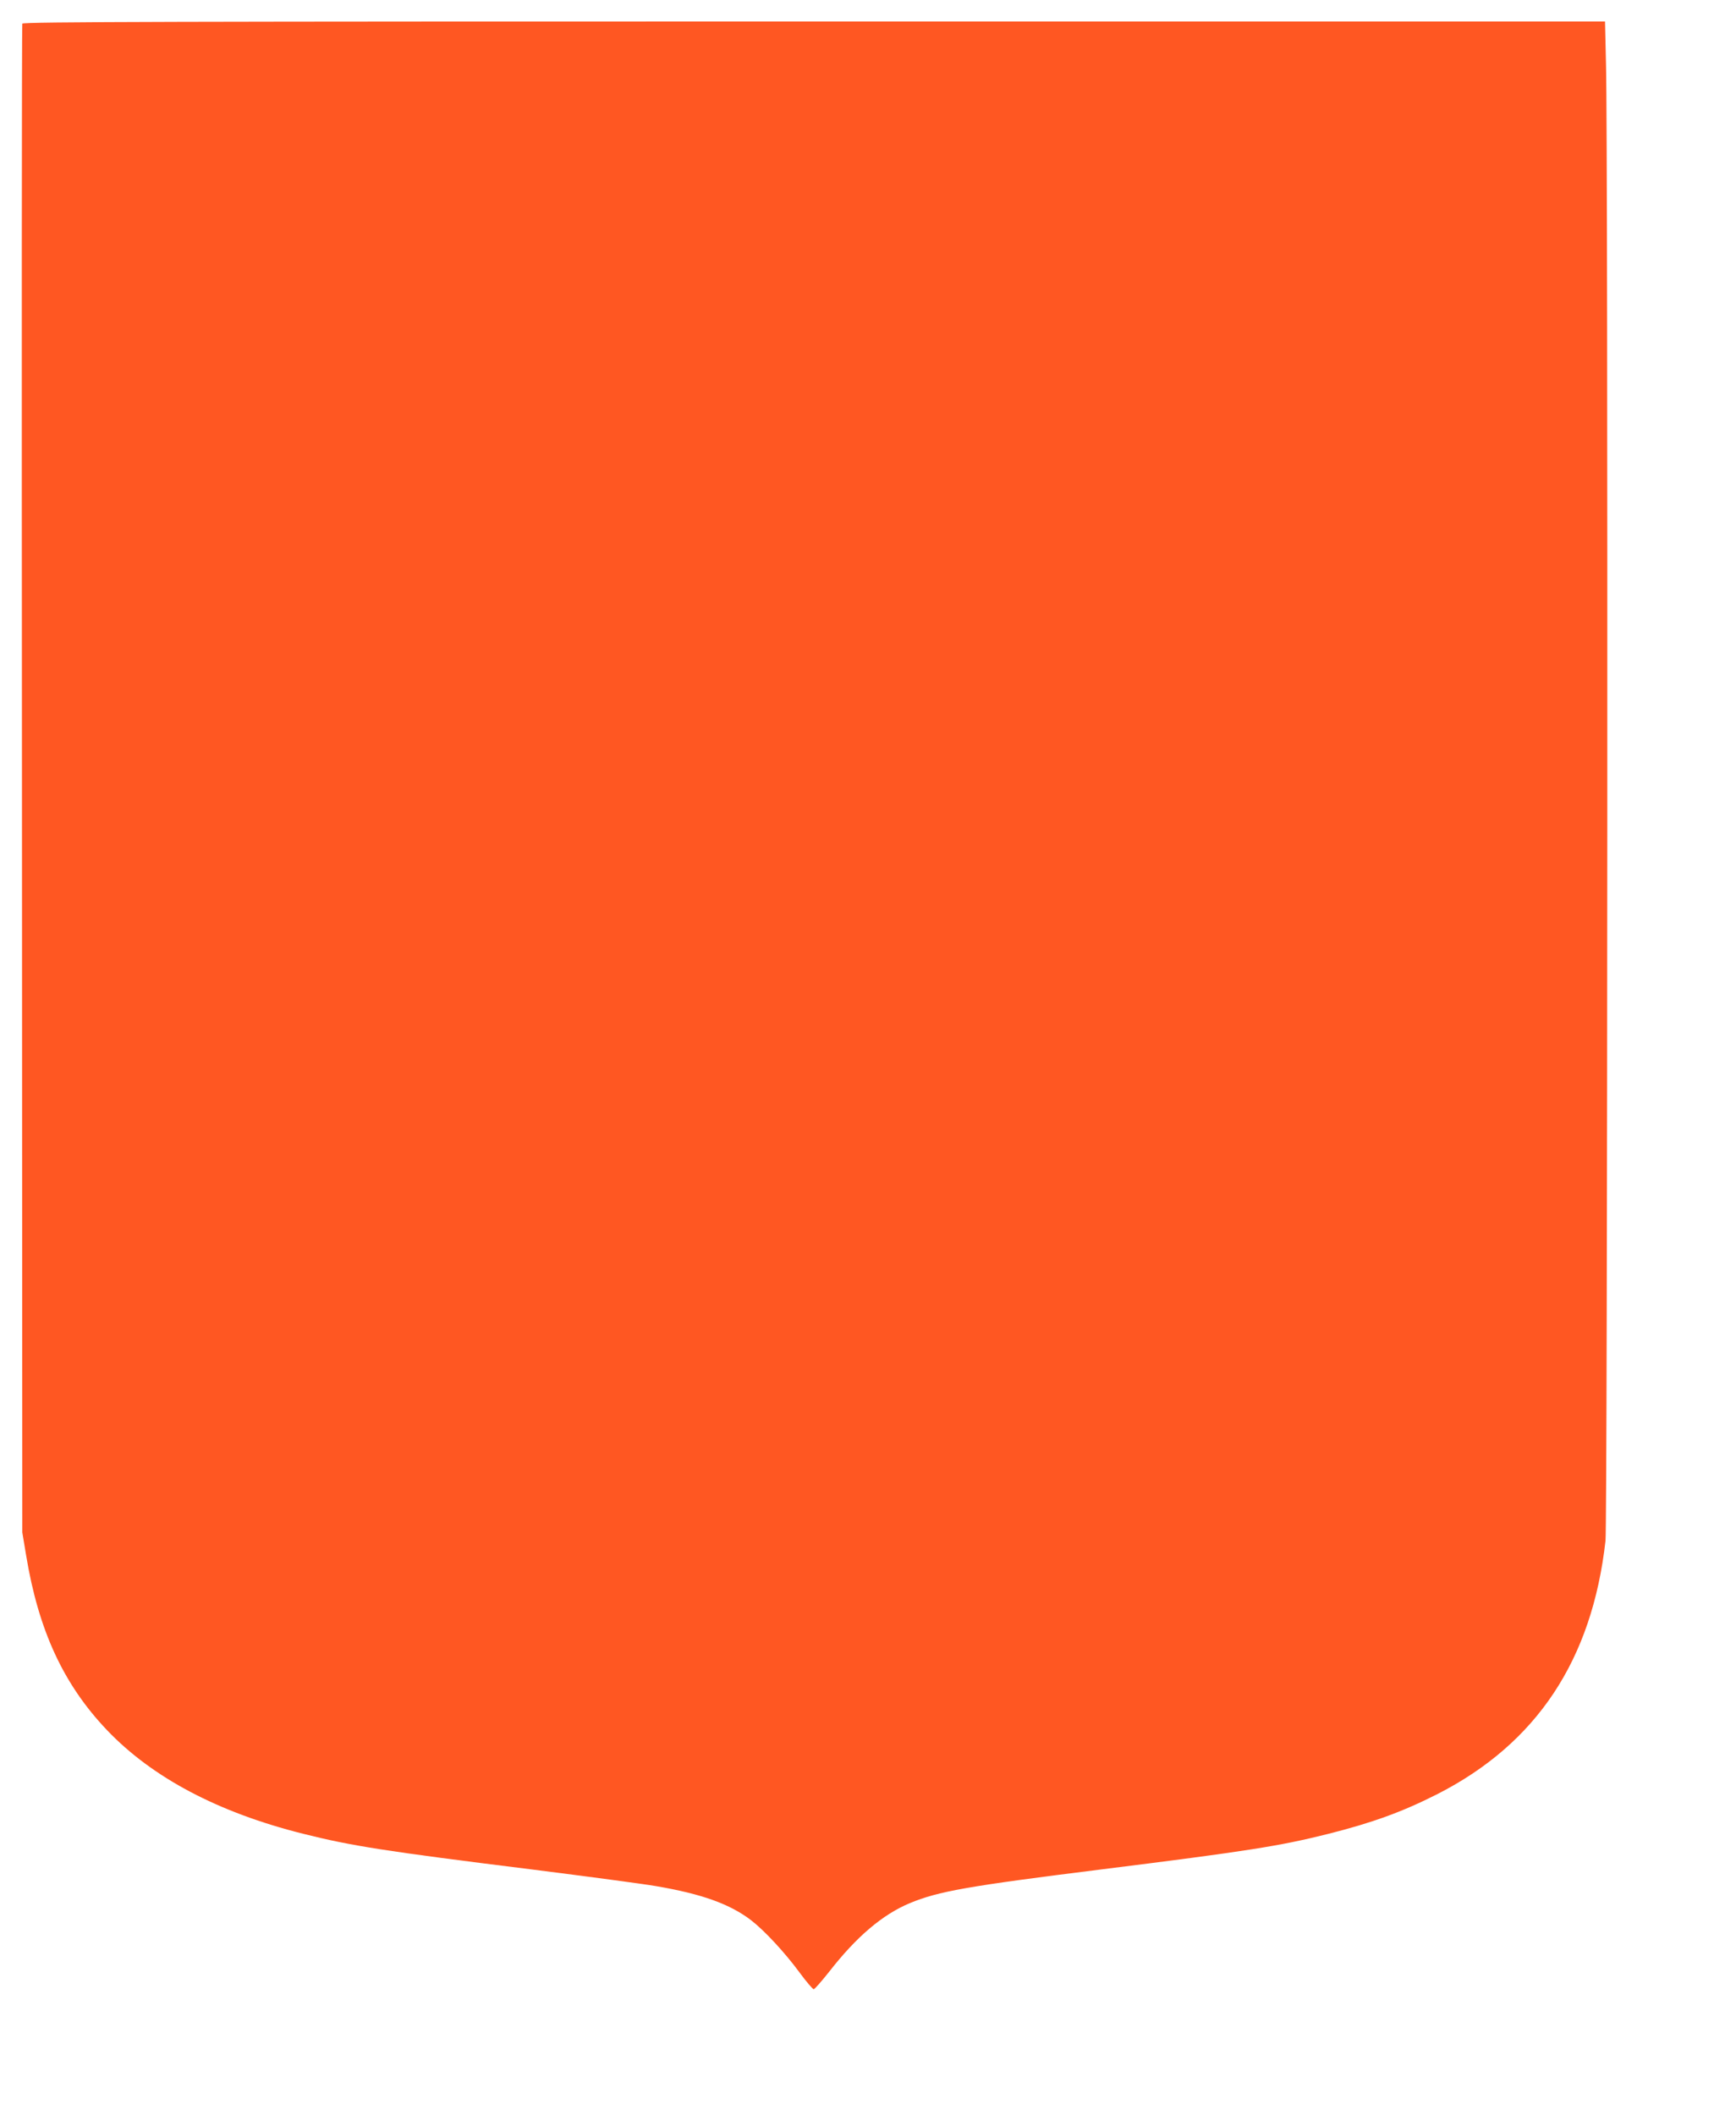 <?xml version="1.0" standalone="no"?>
<!DOCTYPE svg PUBLIC "-//W3C//DTD SVG 20010904//EN"
 "http://www.w3.org/TR/2001/REC-SVG-20010904/DTD/svg10.dtd">
<svg version="1.0" xmlns="http://www.w3.org/2000/svg"
 width="1051pt" height="1280pt" viewBox="0 0 1051 1280"
 preserveAspectRatio="xMidYMid meet">
<g transform="translate(0,1280) scale(0.1,-0.1)"
fill="#ff5722" stroke="none">
<path d="M135 12657 c-3 -6 -4 -2064 -2 -4572 l2 -4560 23 -138 c75 -455 226
-782 490 -1059 274 -287 672 -498 1187 -627 295 -74 493 -105 1385 -216 332
-42 671 -87 752 -101 276 -47 447 -108 576 -207 79 -61 202 -193 292 -315 41
-56 80 -101 86 -102 6 0 48 48 94 106 165 212 323 346 488 415 174 72 350 103
1158 204 889 111 1083 142 1374 215 270 68 451 134 662 241 602 307 937 812
1018 1534 12 111 16 8453 3 8933 l-6 262 -4789 0 c-3837 0 -4790 -2 -4793 -13z"/>
</g>
</svg>
